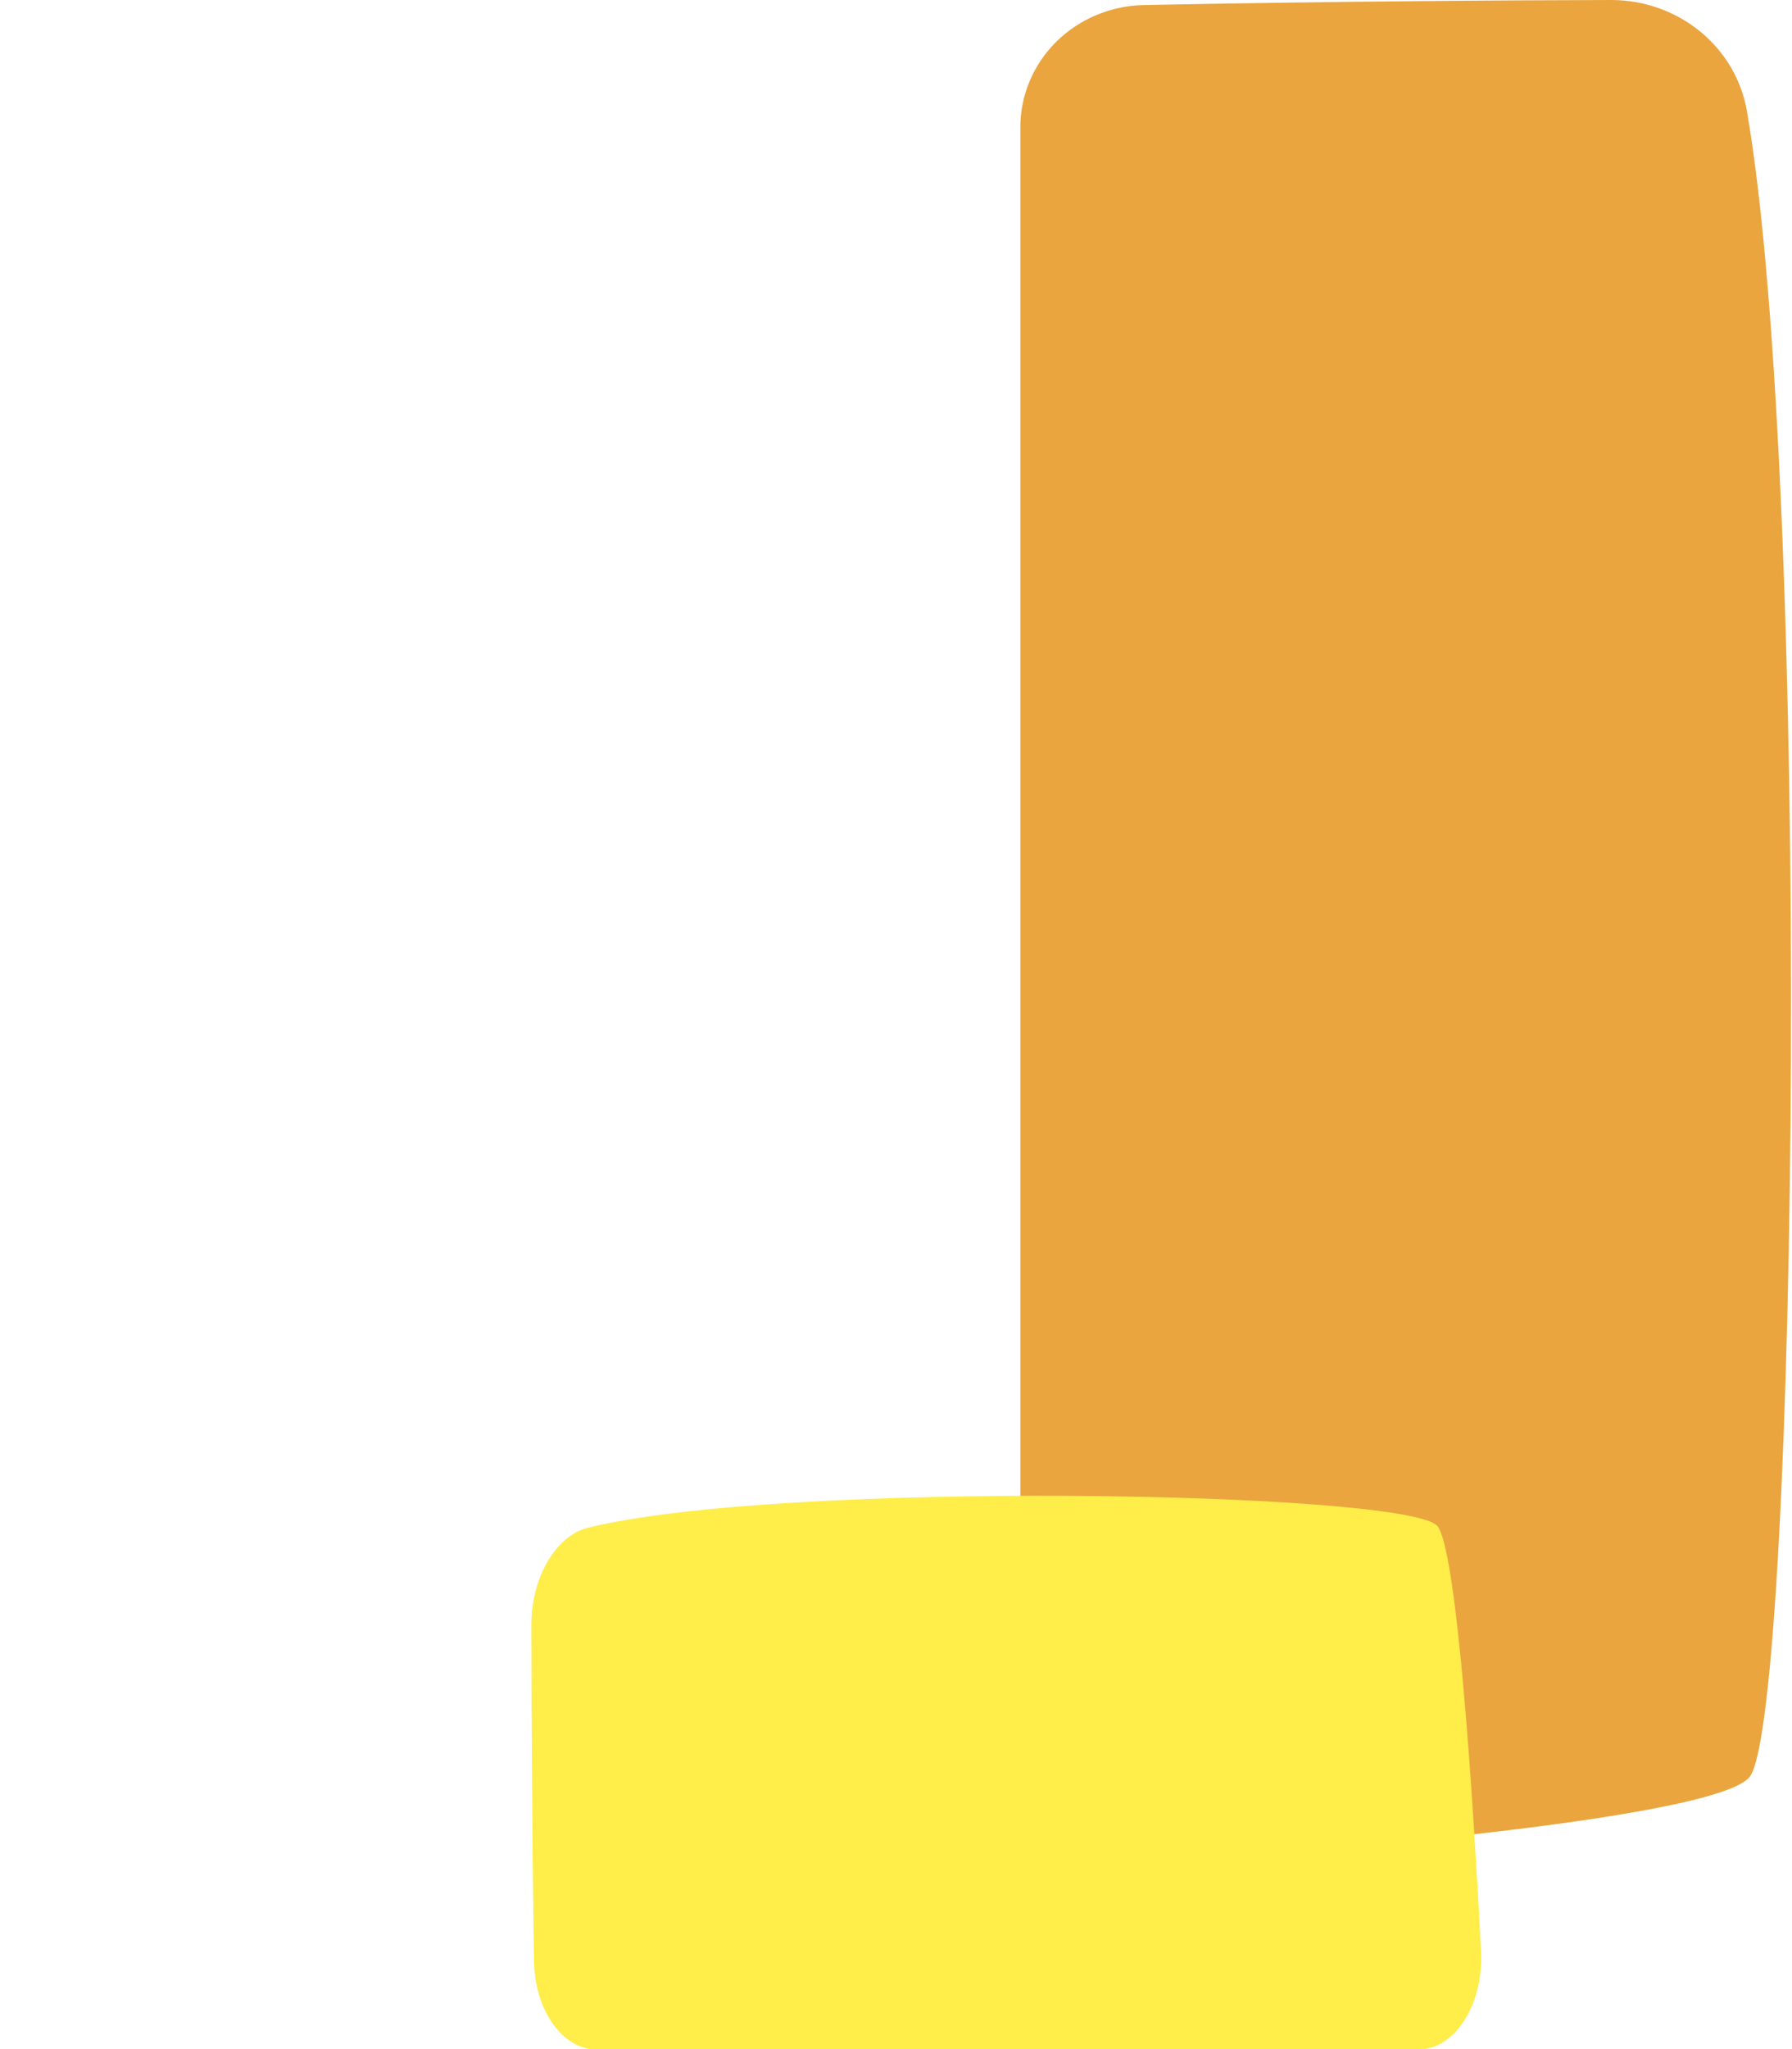<svg width="21" height="24" viewBox="0 0 21 24" fill="none" xmlns="http://www.w3.org/2000/svg">
<g clip-path="url(#clip0_23_102)">
<path d="M11.957 20.39V1.49C11.957 1.116 12.108 0.758 12.377 0.49C12.647 0.223 13.014 0.068 13.4 0.059C15.708 0.014 17.705 0.003 18.882 5.53325e-07C19.264 -0 19.633 0.131 19.924 0.369C20.216 0.608 20.41 0.939 20.472 1.303C21.239 5.739 21.066 19.943 20.512 20.8C20.261 21.185 17.237 21.553 13.535 21.815C13.333 21.828 13.131 21.801 12.94 21.735C12.749 21.67 12.575 21.567 12.427 21.433C12.279 21.299 12.161 21.138 12.08 20.959C11.999 20.779 11.957 20.585 11.957 20.39V20.39Z" fill="#EAA53E"/>
<path d="M16.626 24.003H6.985C6.59 24.003 6.264 23.54 6.258 22.962C6.232 21.316 6.229 19.876 6.227 19.031C6.227 18.473 6.515 17.985 6.893 17.893C9.155 17.335 16.401 17.466 16.836 17.865C17.032 18.043 17.22 20.208 17.356 22.862C17.384 23.478 17.05 24.003 16.626 24.003Z" fill="#FFED4A"/>
</g>
<defs>
<clipPath id="clip0_23_102">
<rect width="21" height="24" fill="white"/>
</clipPath>
</defs>
</svg>
